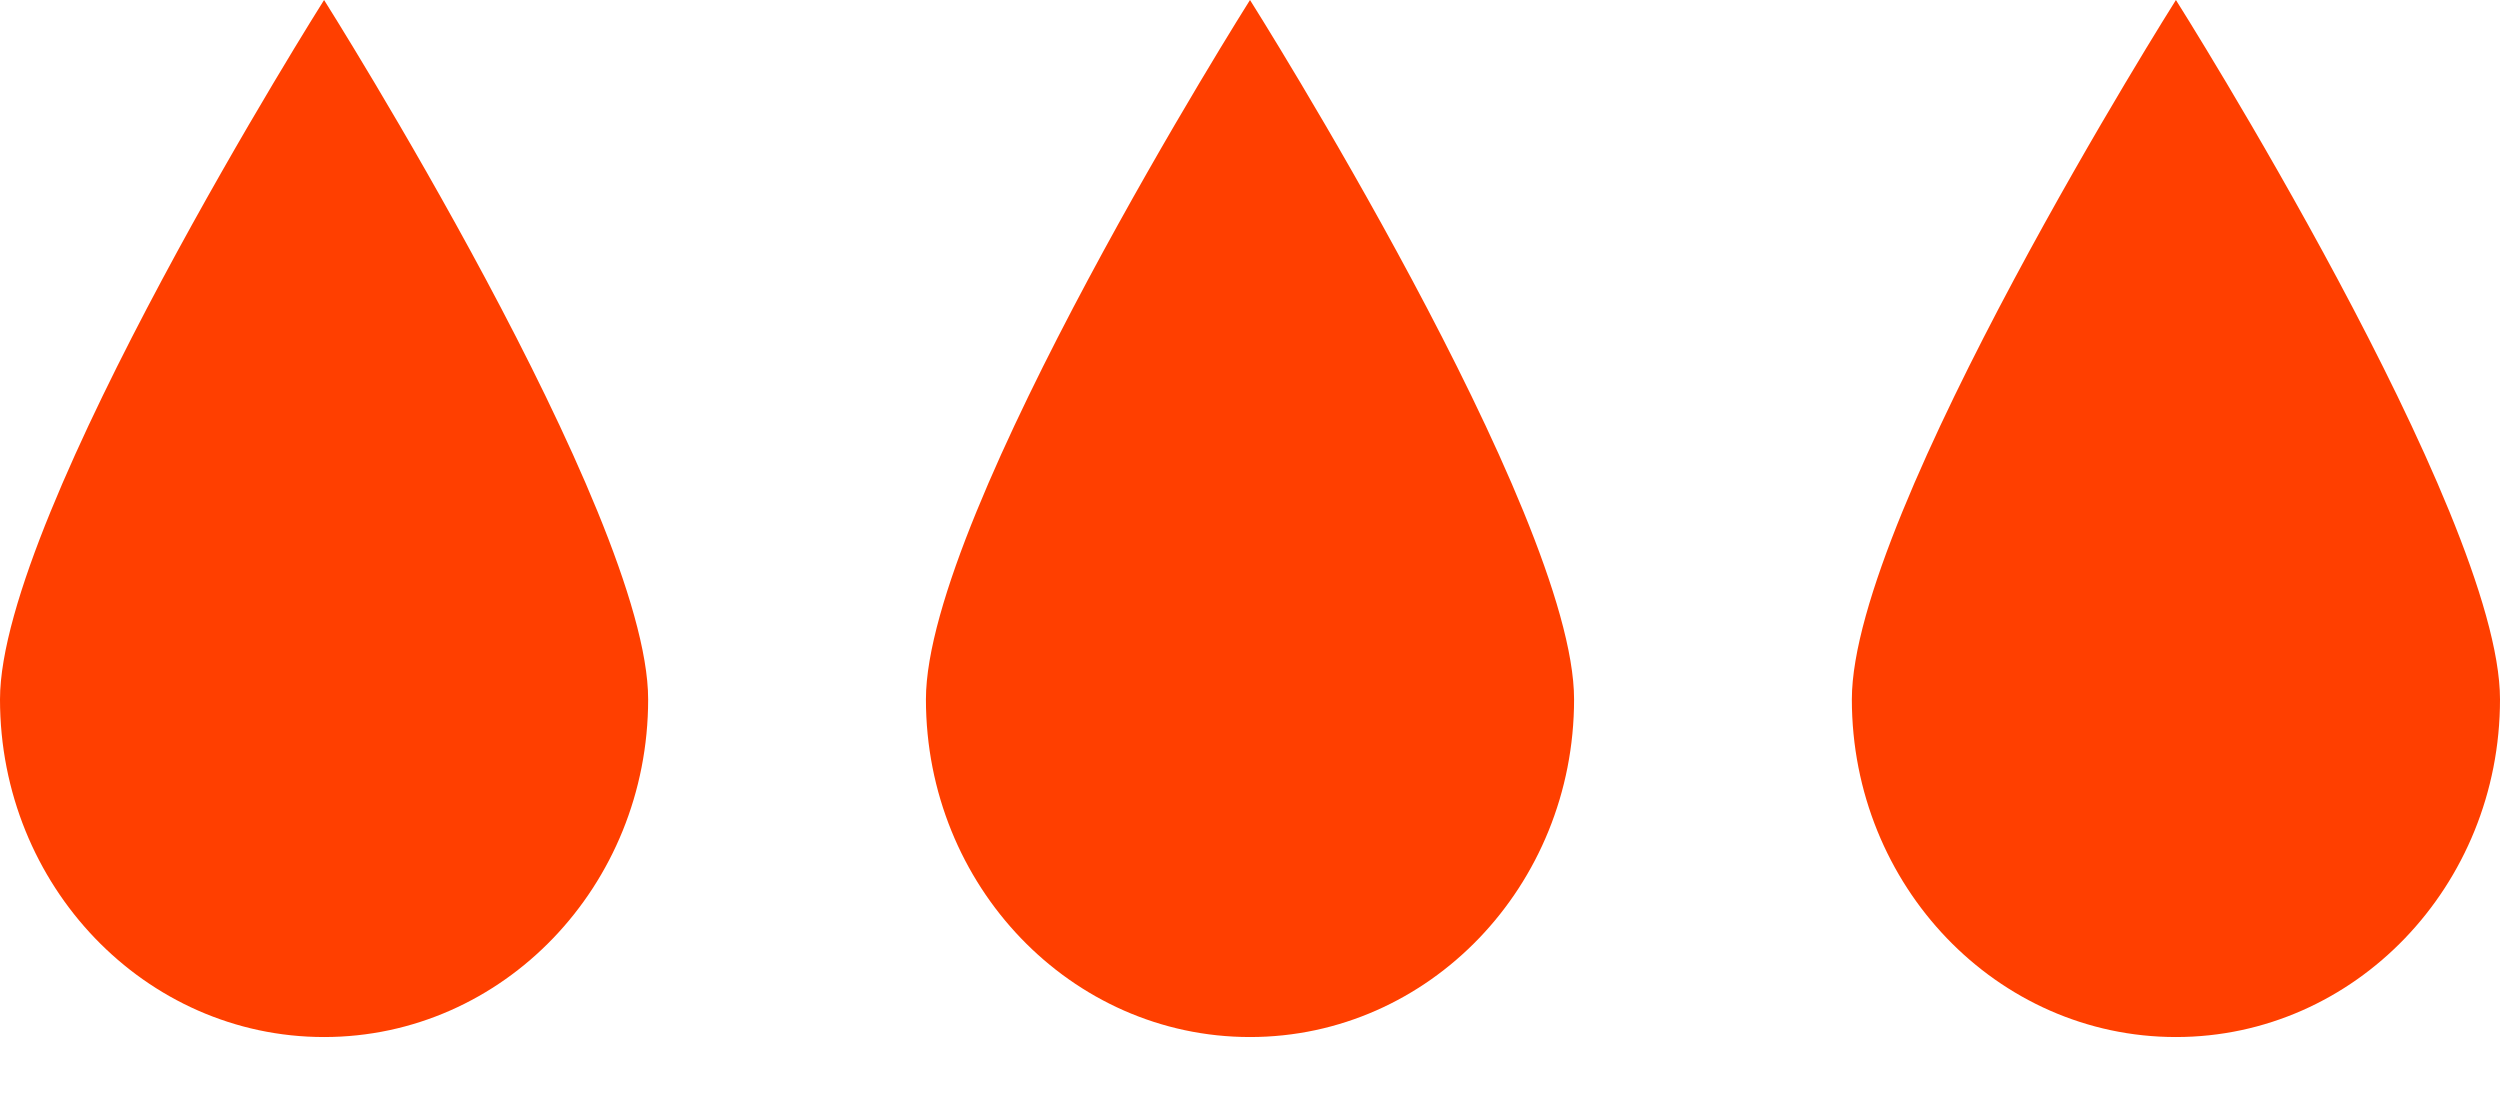 <svg width="27" height="12" viewBox="0 0 27 12" fill="none" xmlns="http://www.w3.org/2000/svg">
<path d="M7 7.553C7 9.567 5.433 11.2 3.5 11.2C1.567 11.2 0 9.567 0 7.553C0 5.54 3.5 0 3.5 0C3.5 0 7 5.54 7 7.553Z" fill="#FF3F00"></path>
<path d="M17 7.553C17 9.567 15.433 11.2 13.5 11.2C11.567 11.2 10 9.567 10 7.553C10 5.54 13.5 0 13.5 0C13.5 0 17 5.54 17 7.553Z" fill="#FF3F00"></path>
<path d="M27 7.553C27 9.567 25.433 11.2 23.5 11.2C21.567 11.2 20 9.567 20 7.553C20 5.54 23.5 0 23.5 0C23.5 0 27 5.54 27 7.553Z" fill="#FF3F00"></path>
</svg>
